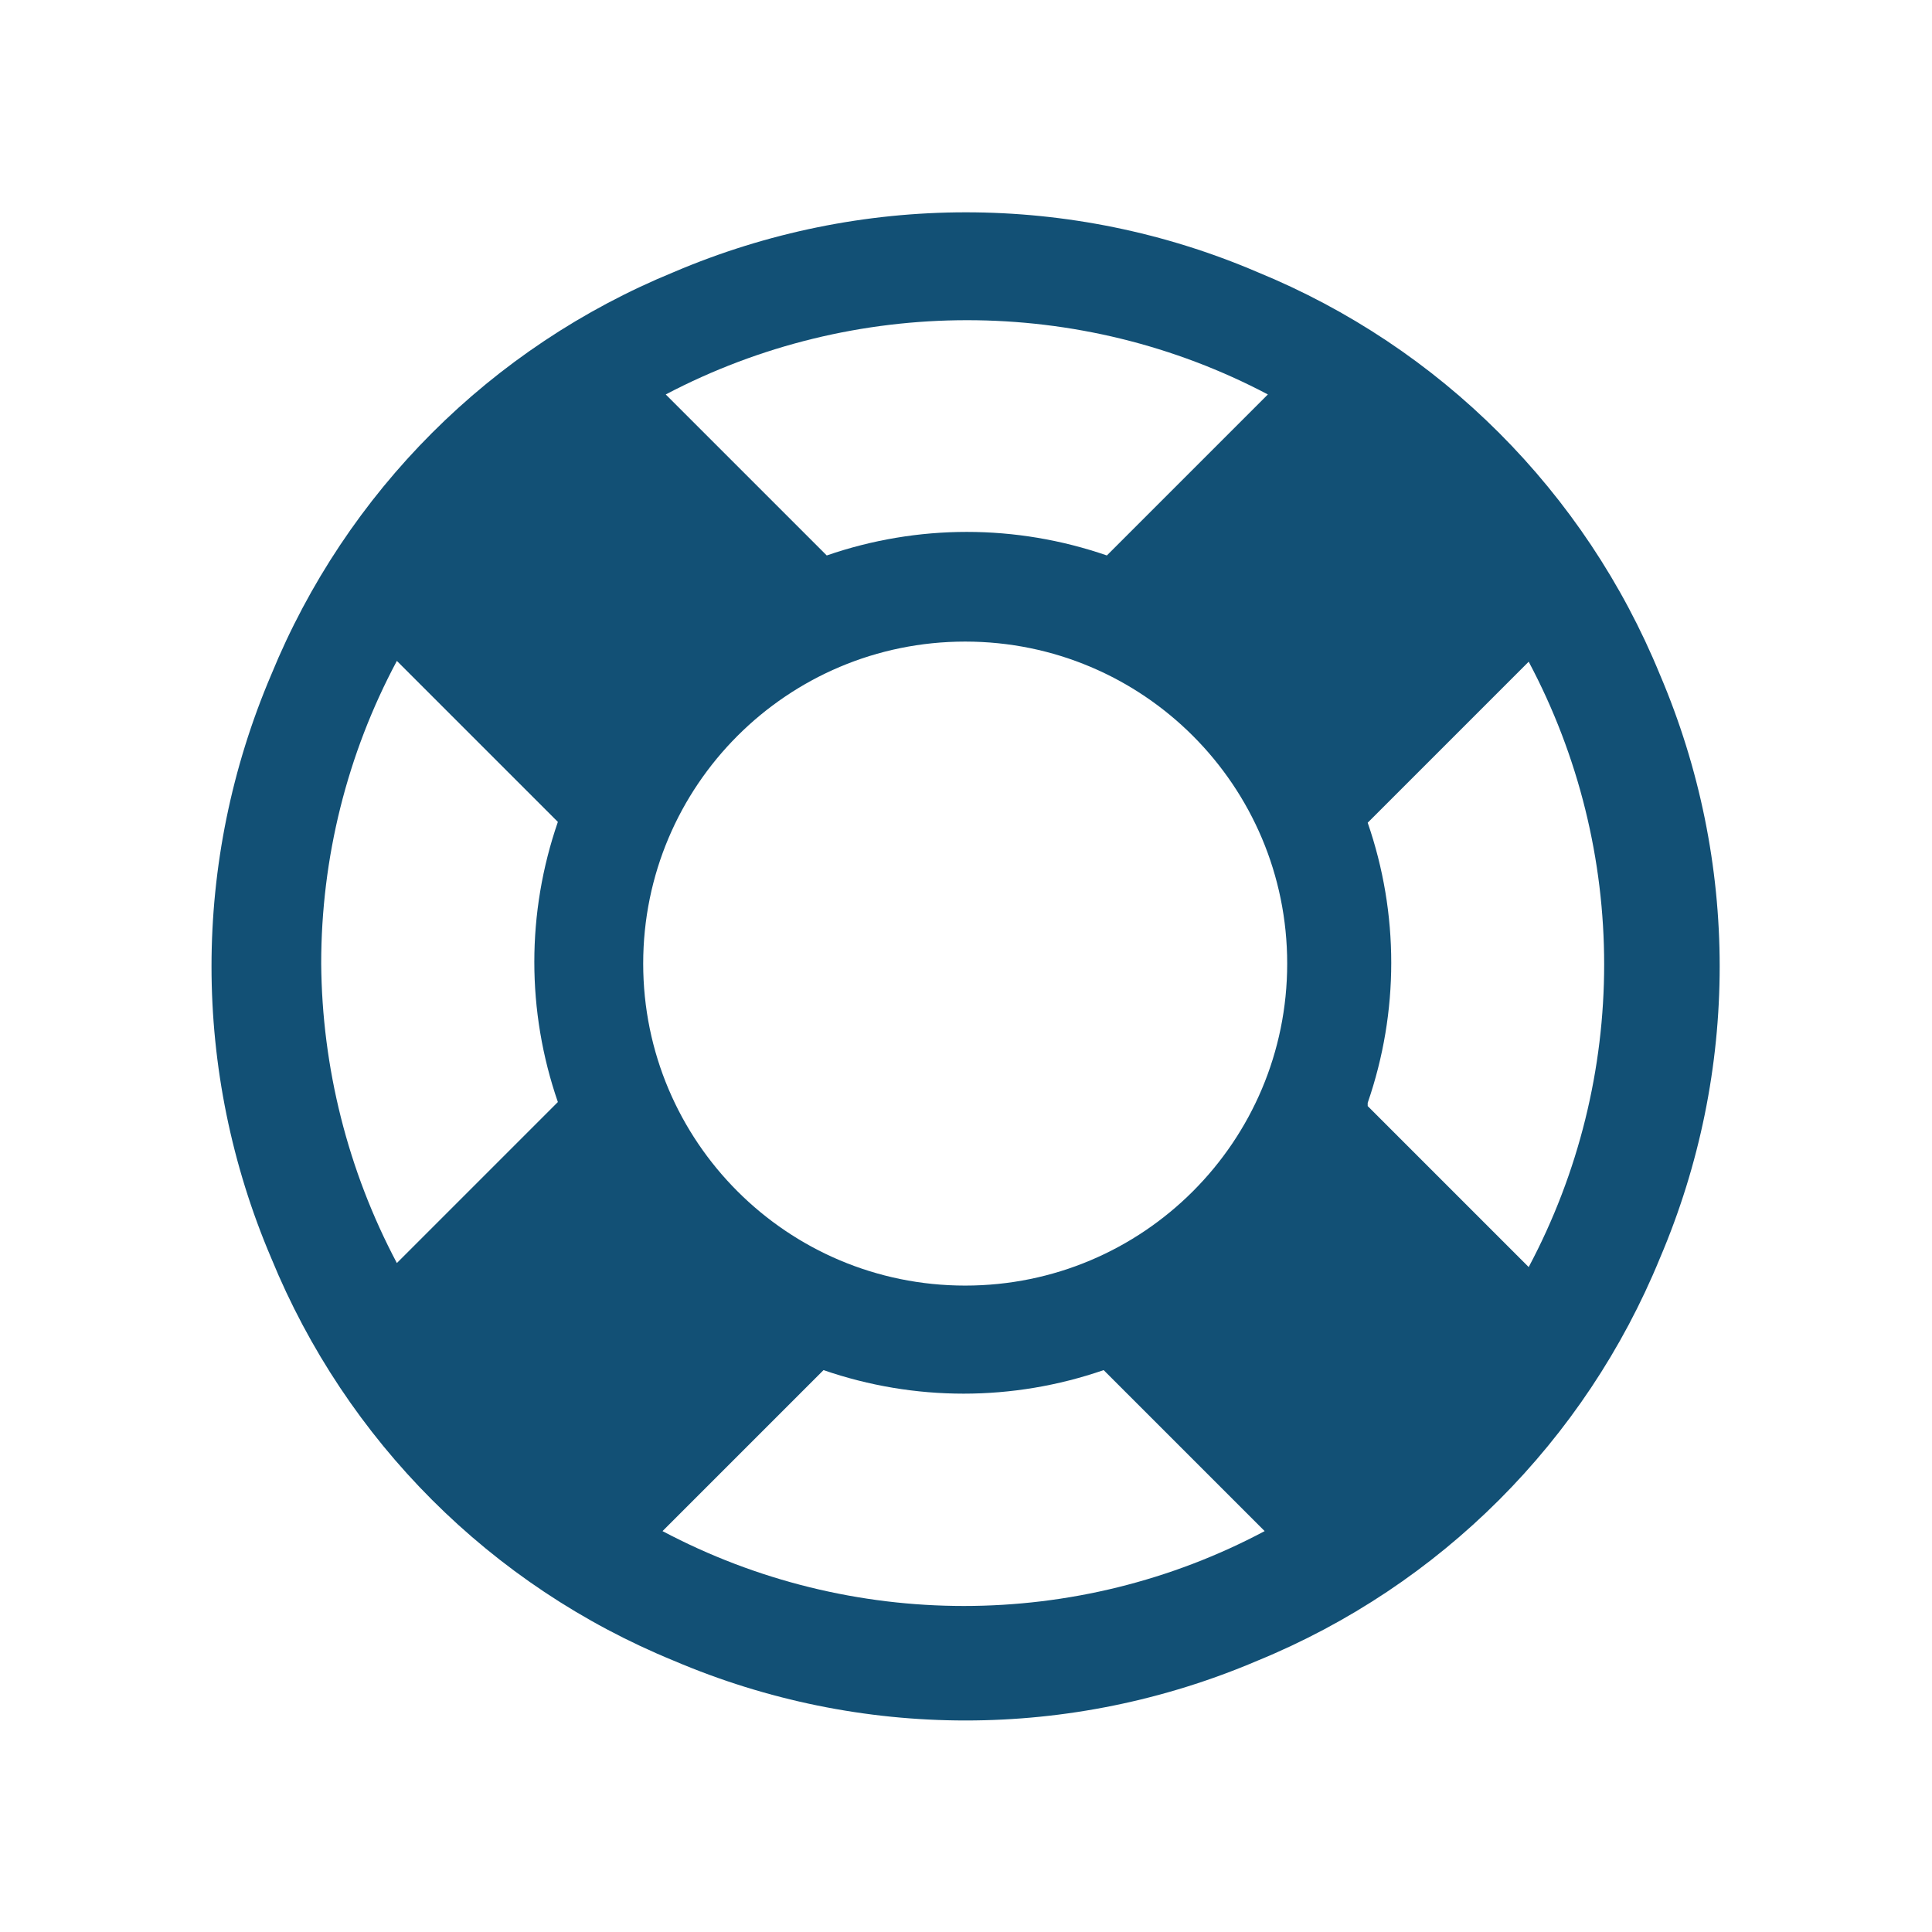 <svg version="1.2" xmlns="http://www.w3.org/2000/svg" xmlns:xlink="http://www.w3.org/1999/xlink" overflow="visible" preserveAspectRatio="none" viewBox="0 0 24 24" width="22" height="22"><g><path xmlns:default="http://www.w3.org/2000/svg" id="life-ring" d="M8.37,3.38c-2.27,0.93-4.07,2.73-5,5c-0.99,2.32-0.99,4.93,0,7.25c0.93,2.27,2.73,4.07,5,5  c2.32,0.99,4.93,0.99,7.25,0c2.27-0.93,4.07-2.73,5-5c0.99-2.32,0.99-4.93,0-7.25c-0.93-2.27-2.73-4.07-5-5  C13.31,2.39,10.69,2.39,8.37,3.38z M15.75,4.9l-2,2c-1.13-0.39-2.35-0.39-3.48,0l-2-2C10.61,3.67,13.42,3.67,15.75,4.9z M3.99,11.97  c0-1.31,0.32-2.6,0.94-3.76l2,2c-0.39,1.13-0.39,2.35,0,3.48l-2,2C4.32,14.54,4,13.26,3.99,11.97z M8.23,19.02l2-2  c1.13,0.39,2.35,0.39,3.48,0l2,2C13.38,20.26,10.57,20.26,8.23,19.02z M11.99,15.97c-2.21,0-4-1.79-4-4s1.79-4,4-4s4,1.79,4,4  S14.2,15.97,11.99,15.97L11.99,15.97z M16.99,13.7c0.39-1.13,0.39-2.35,0-3.48l2-2c1.25,2.35,1.25,5.17,0,7.52l-2-2l0,0V13.7z" style="fill: rgb(18, 80, 117);" vector-effect="non-scaling-stroke"/></g></svg>